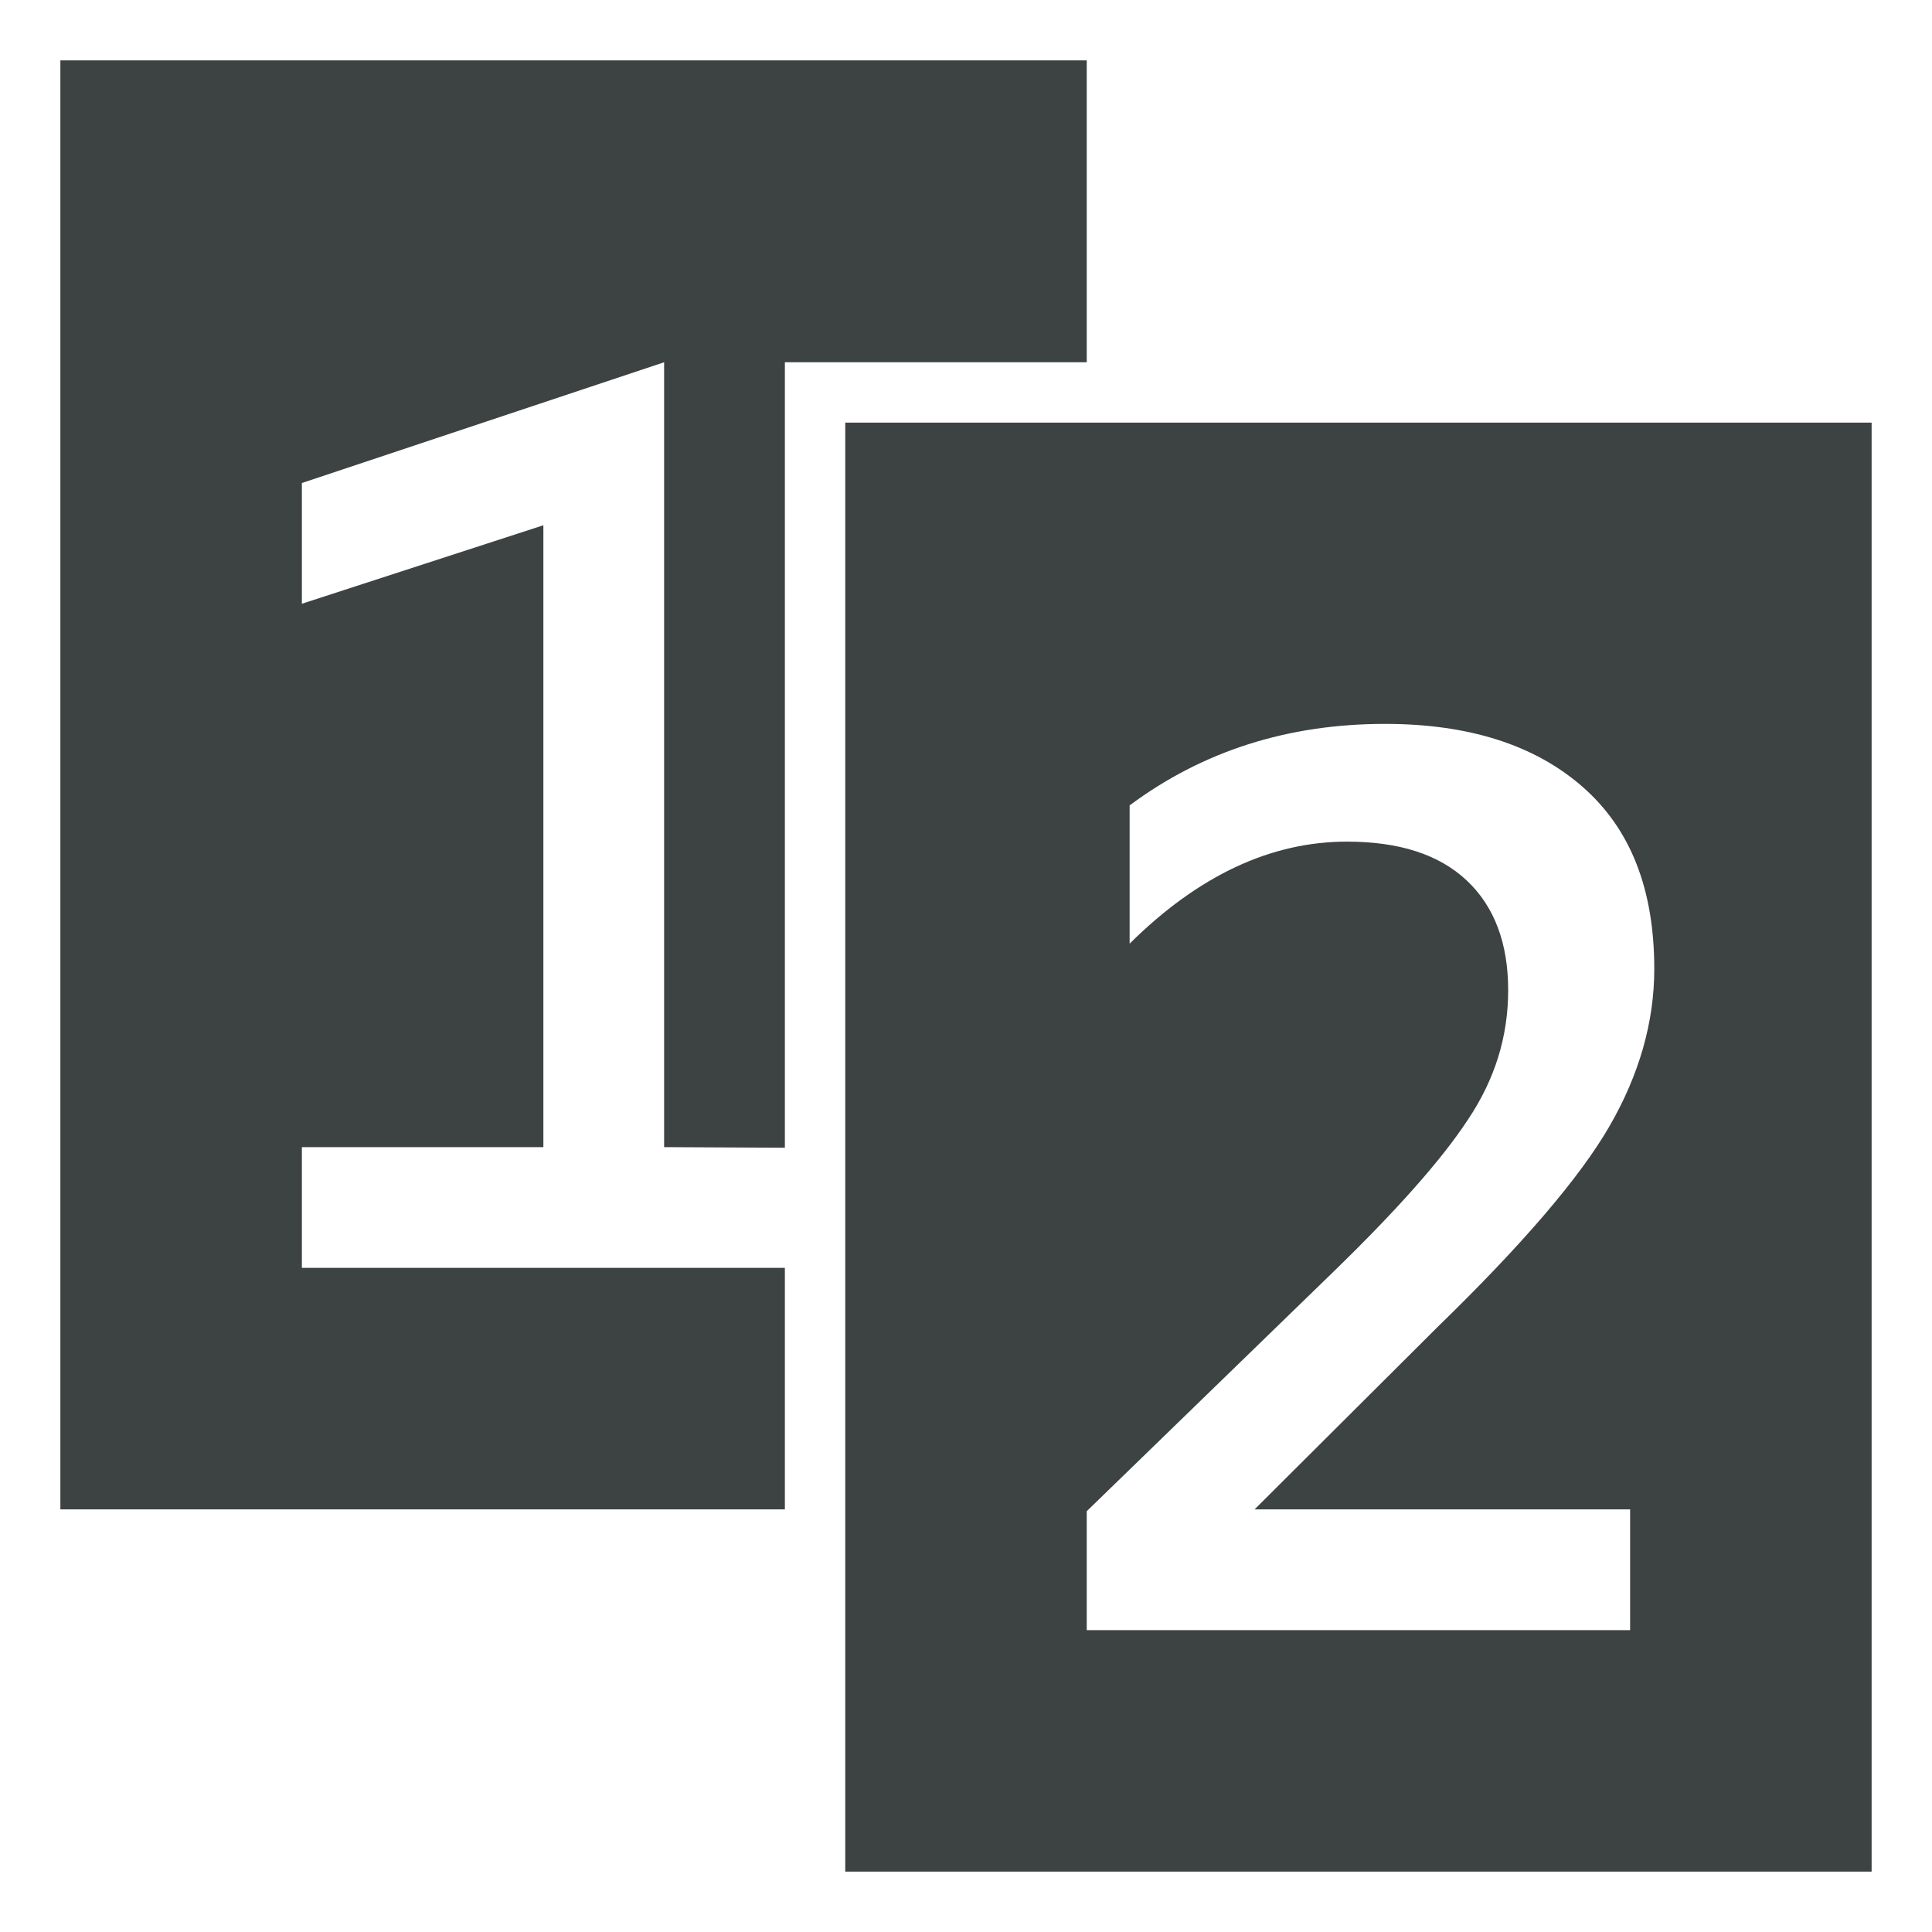 <?xml version="1.0" encoding="utf-8"?>
<!-- Generator: Adobe Illustrator 19.2.1, SVG Export Plug-In . SVG Version: 6.00 Build 0)  -->
<svg version="1.1" id="Layer_1" xmlns="http://www.w3.org/2000/svg" xmlns:xlink="http://www.w3.org/1999/xlink" x="0px" y="0px"
	 viewBox="0 0 32 32" enable-background="new 0 0 32 32" xml:space="preserve">
<path fill="#3D4242" d="M14,7v24h17V7H14z M27,25v2h-9v-1.97l4.08-3.96c1.04-1.01,1.79-1.85,2.23-2.52
	c0.45-0.67,0.67-1.38,0.67-2.15c0-0.78-0.23-1.39-0.69-1.82c-0.46-0.43-1.12-0.64-1.98-0.64c-1.26,0-2.46,0.56-3.6,1.69v-2.29
	c1.21-0.9,2.62-1.35,4.23-1.35c1.39,0,2.48,0.35,3.27,1.04c0.8,0.7,1.19,1.7,1.19,3.02c0,0.88-0.25,1.75-0.74,2.6
	c-0.49,0.85-1.44,1.96-2.85,3.33L20.78,25H27z"/>
<polygon fill="#3D4242" points="1,1 1,25 13,25 13,21 5,21 5,19 9,19 9,8.7 5,10 5,8 11,6 11,19 13,19.01 13,6 18,6 18,1 "/>
</svg>
